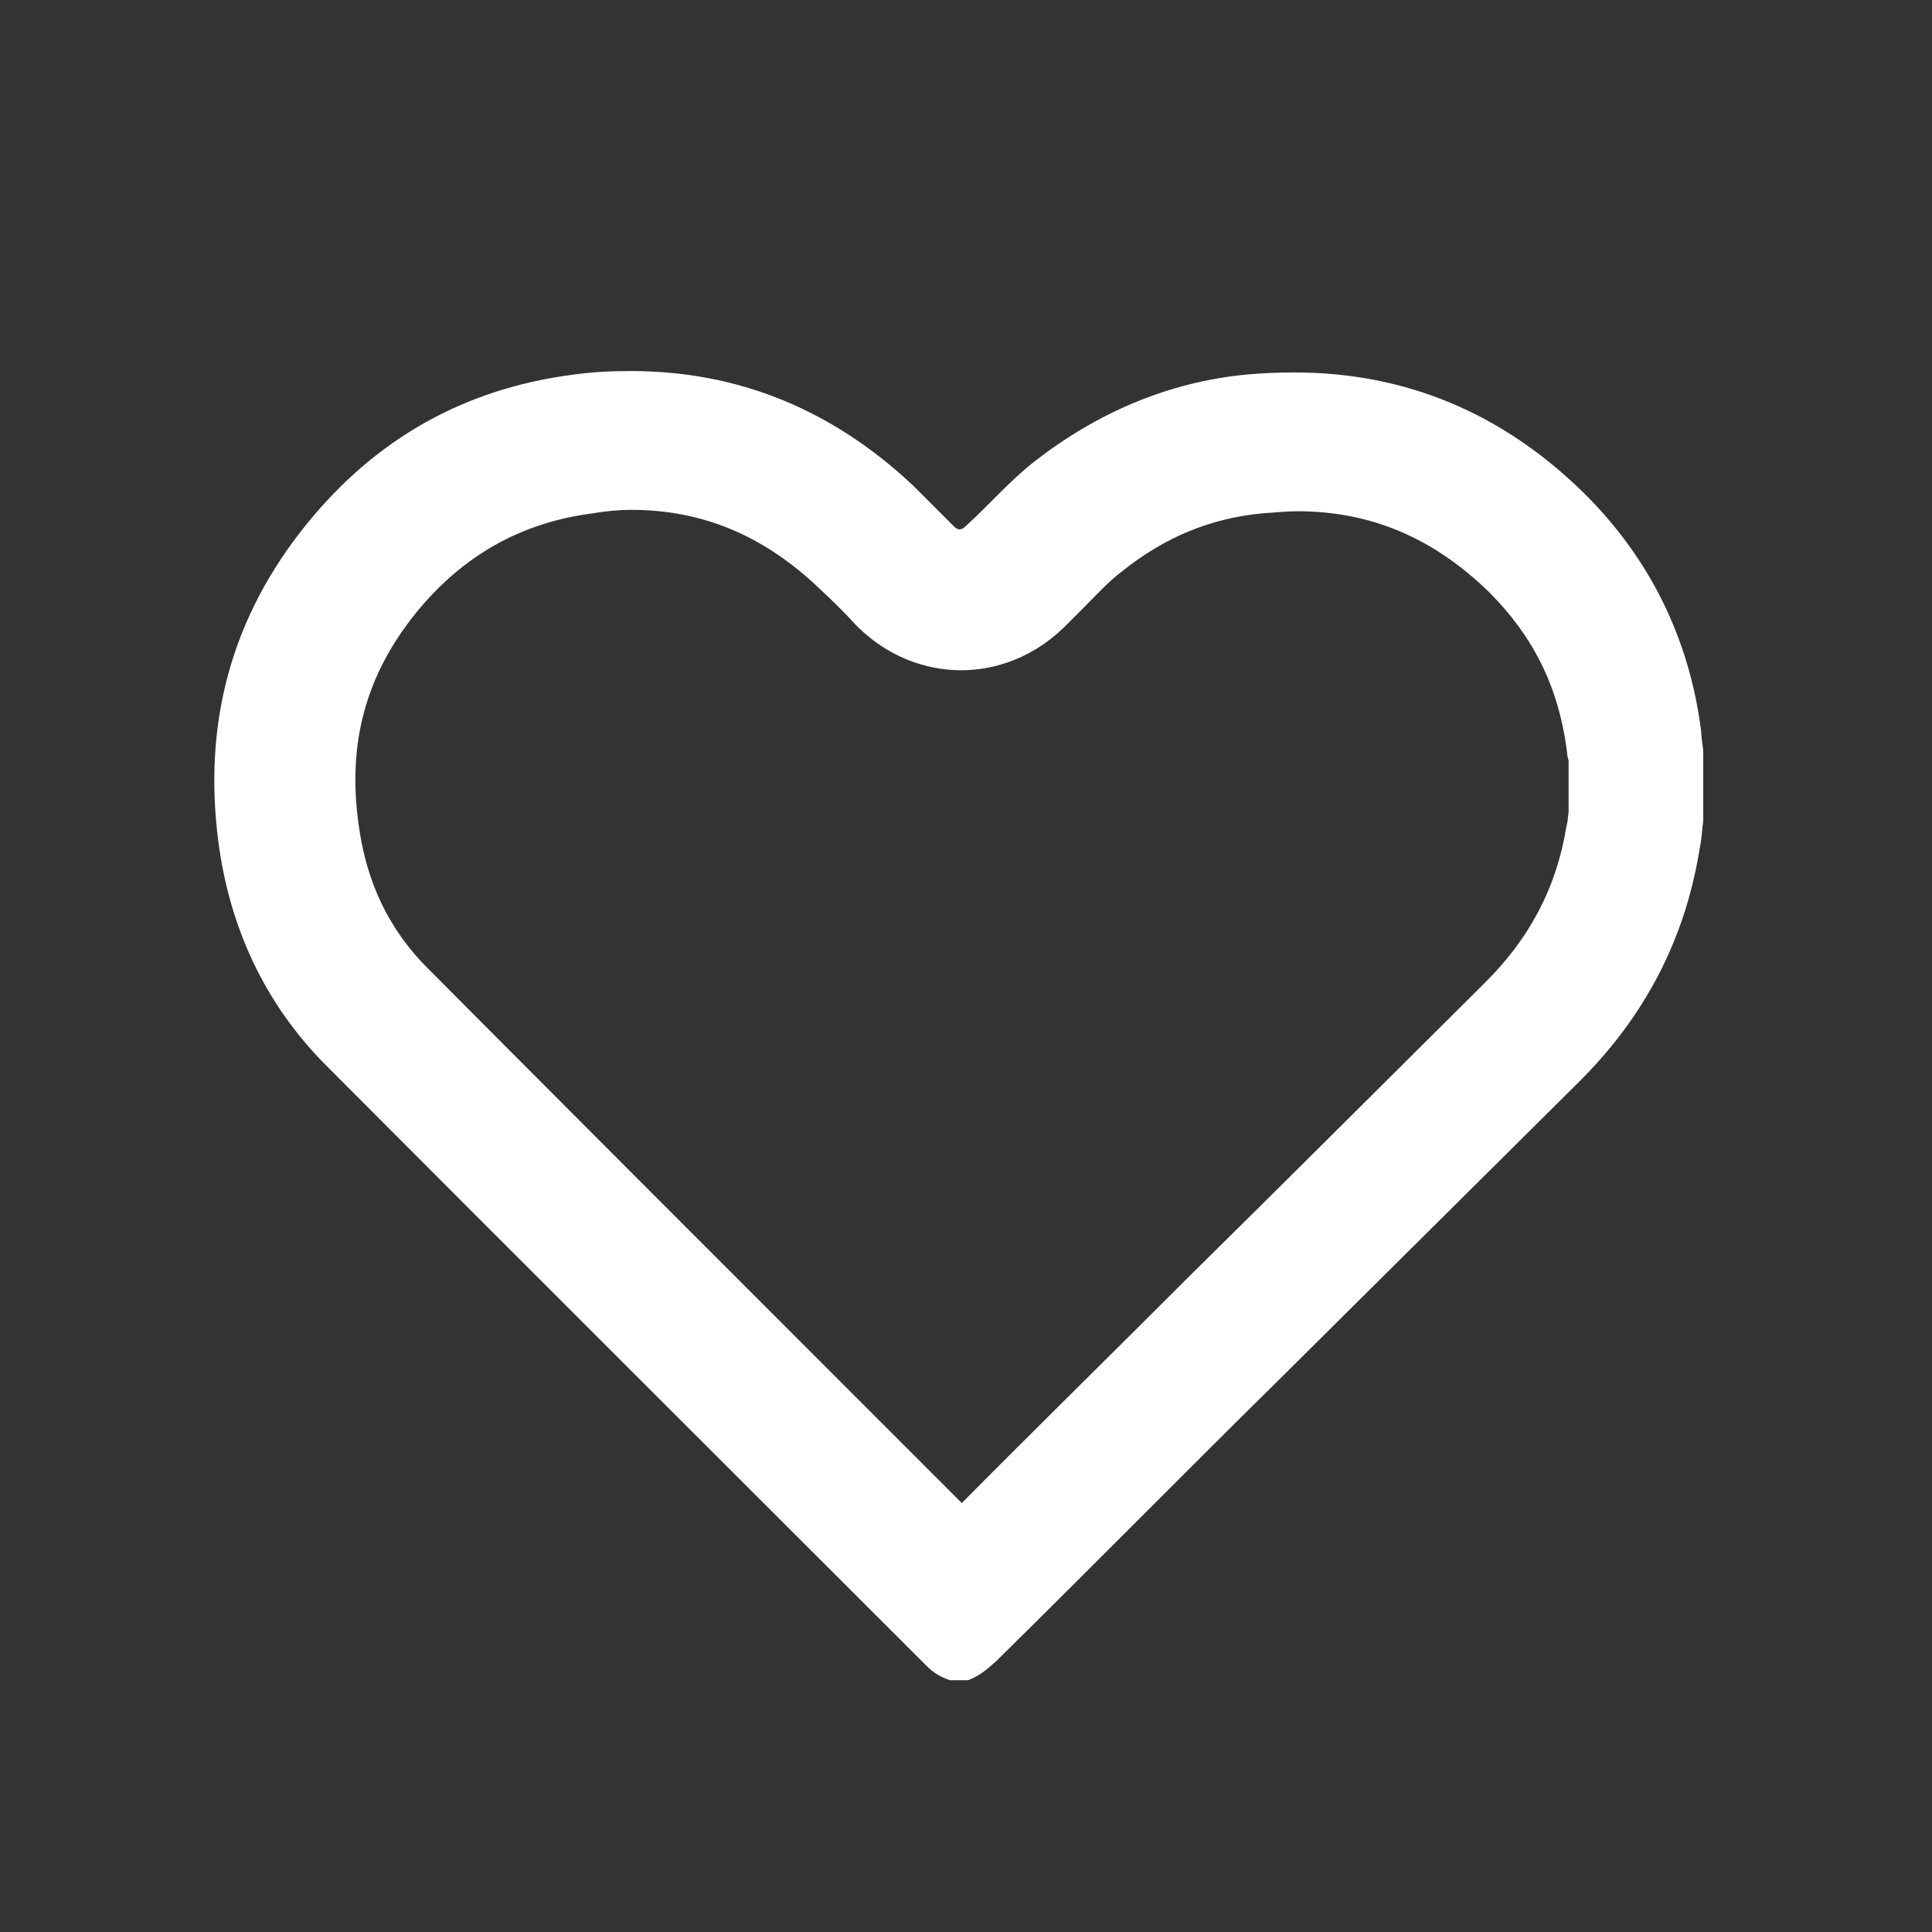 <?xml version="1.0" encoding="utf-8"?>
<!-- Generator: Adobe Illustrator 27.0.0, SVG Export Plug-In . SVG Version: 6.00 Build 0)  -->
<svg version="1.1" id="b" xmlns="http://www.w3.org/2000/svg" xmlns:xlink="http://www.w3.org/1999/xlink" x="0px" y="0px"
	 viewBox="0 0 277 277" style="enable-background:new 0 0 277 277;" xml:space="preserve">
<rect x="0" y="0" width="277" height="277" fill="#333333" stroke="none"/>
<style type="text/css">
	.st0{fill:none;}
	.st1{fill:#FFFFFF;}
</style>
<g id="d">
	<g>
		<path class="st0" d="M137.7,229.5c-8-8-15.9-15.9-24-23.9c-19.6-19.5-39.9-39.9-59.7-59.8c-7.1-7.1-11.3-16-12.7-26.5
			c-1.9-14.5,1.5-26.9,10.5-37.9C60.2,71,70.5,65.2,83.6,63.5c2.4-0.3,4.7-0.3,6.9-0.3c12.7,0,23.7,4.5,33.7,13.8
			c1.7,1.7,3.6,3.5,5.6,5.5c2.8,2.8,6,3.5,8,3.5c2,0,5.1-0.6,8-3.5c0.8-0.8,1.5-1.5,2.2-2.2c2.4-2.4,4.5-4.6,6.7-6.3
			c7.6-6,15.9-9.4,25.1-10.4c2-0.3,4.1-0.3,6-0.3c13.3,0,24.5,4.7,34.5,14.4c8,7.8,12.6,17.1,14,28.3c0.1,0.8,0.3,1.5,0.3,2.2v0.1
			v8.7l-0.1,0.5c-0.1,0.8-0.3,1.5-0.3,2.4c-1.7,11-6.6,20.1-14.7,28.1c-14.2,14-28.3,28-42.3,42.1
			C163.9,203.3,150.9,216.5,137.7,229.5L137.7,229.5z"/>
		<path class="st1" d="M90.5,73.1c10.1,0,18.9,3.6,26.9,11.2c1.7,1.6,3.5,3.3,5.2,5.2c5.6,5.7,11.8,6.6,15.2,6.6s9.4-0.9,14.9-6.3
			c0.8-0.8,1.5-1.5,2.4-2.4c2.1-2.1,3.9-4.1,5.8-5.5c6.1-4.9,12.7-7.6,20.1-8.3c1.7-0.1,3.3-0.3,5-0.3c10.5,0,19.5,3.8,27.5,11.6
			c6.3,6.3,9.9,13.5,11.1,22.4c0.1,0.6,0.1,1.3,0.3,1.7v7.4c-0.1,0.6-0.1,1.4-0.3,2c-1.4,8.8-5.3,16.2-11.8,22.6
			c-14.2,14.1-28.5,28.4-42.4,42.1c-12.6,12.6-23.1,22.9-32.5,32.4c-5.7-5.7-11.5-11.5-17.1-17.1c-19.5-19.5-39.7-39.7-59.5-59.6
			c-5.6-5.6-8.8-12.4-9.9-20.7c-1.6-11.7,1.1-21.4,8.3-30.3c6.7-8.2,15.1-12.9,25.3-14.2C86.7,73.3,88.7,73.1,90.5,73.1 M90.5,53.2
			c-2.7,0-5.3,0.1-8.2,0.5c-15.7,2-28.4,9.2-38.3,21.4c-10.8,13.3-14.9,28.5-12.7,45.5c1.6,12.4,6.7,23.4,15.5,32.2
			c28.6,28.7,57.3,57.3,86.1,86.1c1,1,2.1,1.6,3.3,2h2.6c1.6-0.6,2.8-1.6,4.1-2.8c13.7-13.5,27.3-27.3,41-40.8
			c14.2-14.1,28.3-28.1,42.4-42.1c9.4-9.3,15.3-20.4,17.4-33.6c0.3-1.3,0.3-2.5,0.5-3.9v-10.1c-0.1-1-0.3-2-0.3-2.8
			c-1.7-13.3-7.4-24.8-16.8-34.1c-11.7-11.5-25.6-17.3-41.5-17.3c-2.4,0-4.6,0.1-6.9,0.3c-11.3,1.1-21.4,5.5-30.3,12.4
			c-3.6,2.8-6.6,6.3-9.9,9.3c-0.3,0.3-0.6,0.5-0.9,0.5c-0.3,0-0.5-0.1-0.9-0.5c-2-2-3.9-3.9-5.8-5.8
			C119.3,58.7,105.8,53.2,90.5,53.2L90.5,53.2L90.5,53.2z"/>
	</g>
</g>
</svg>
